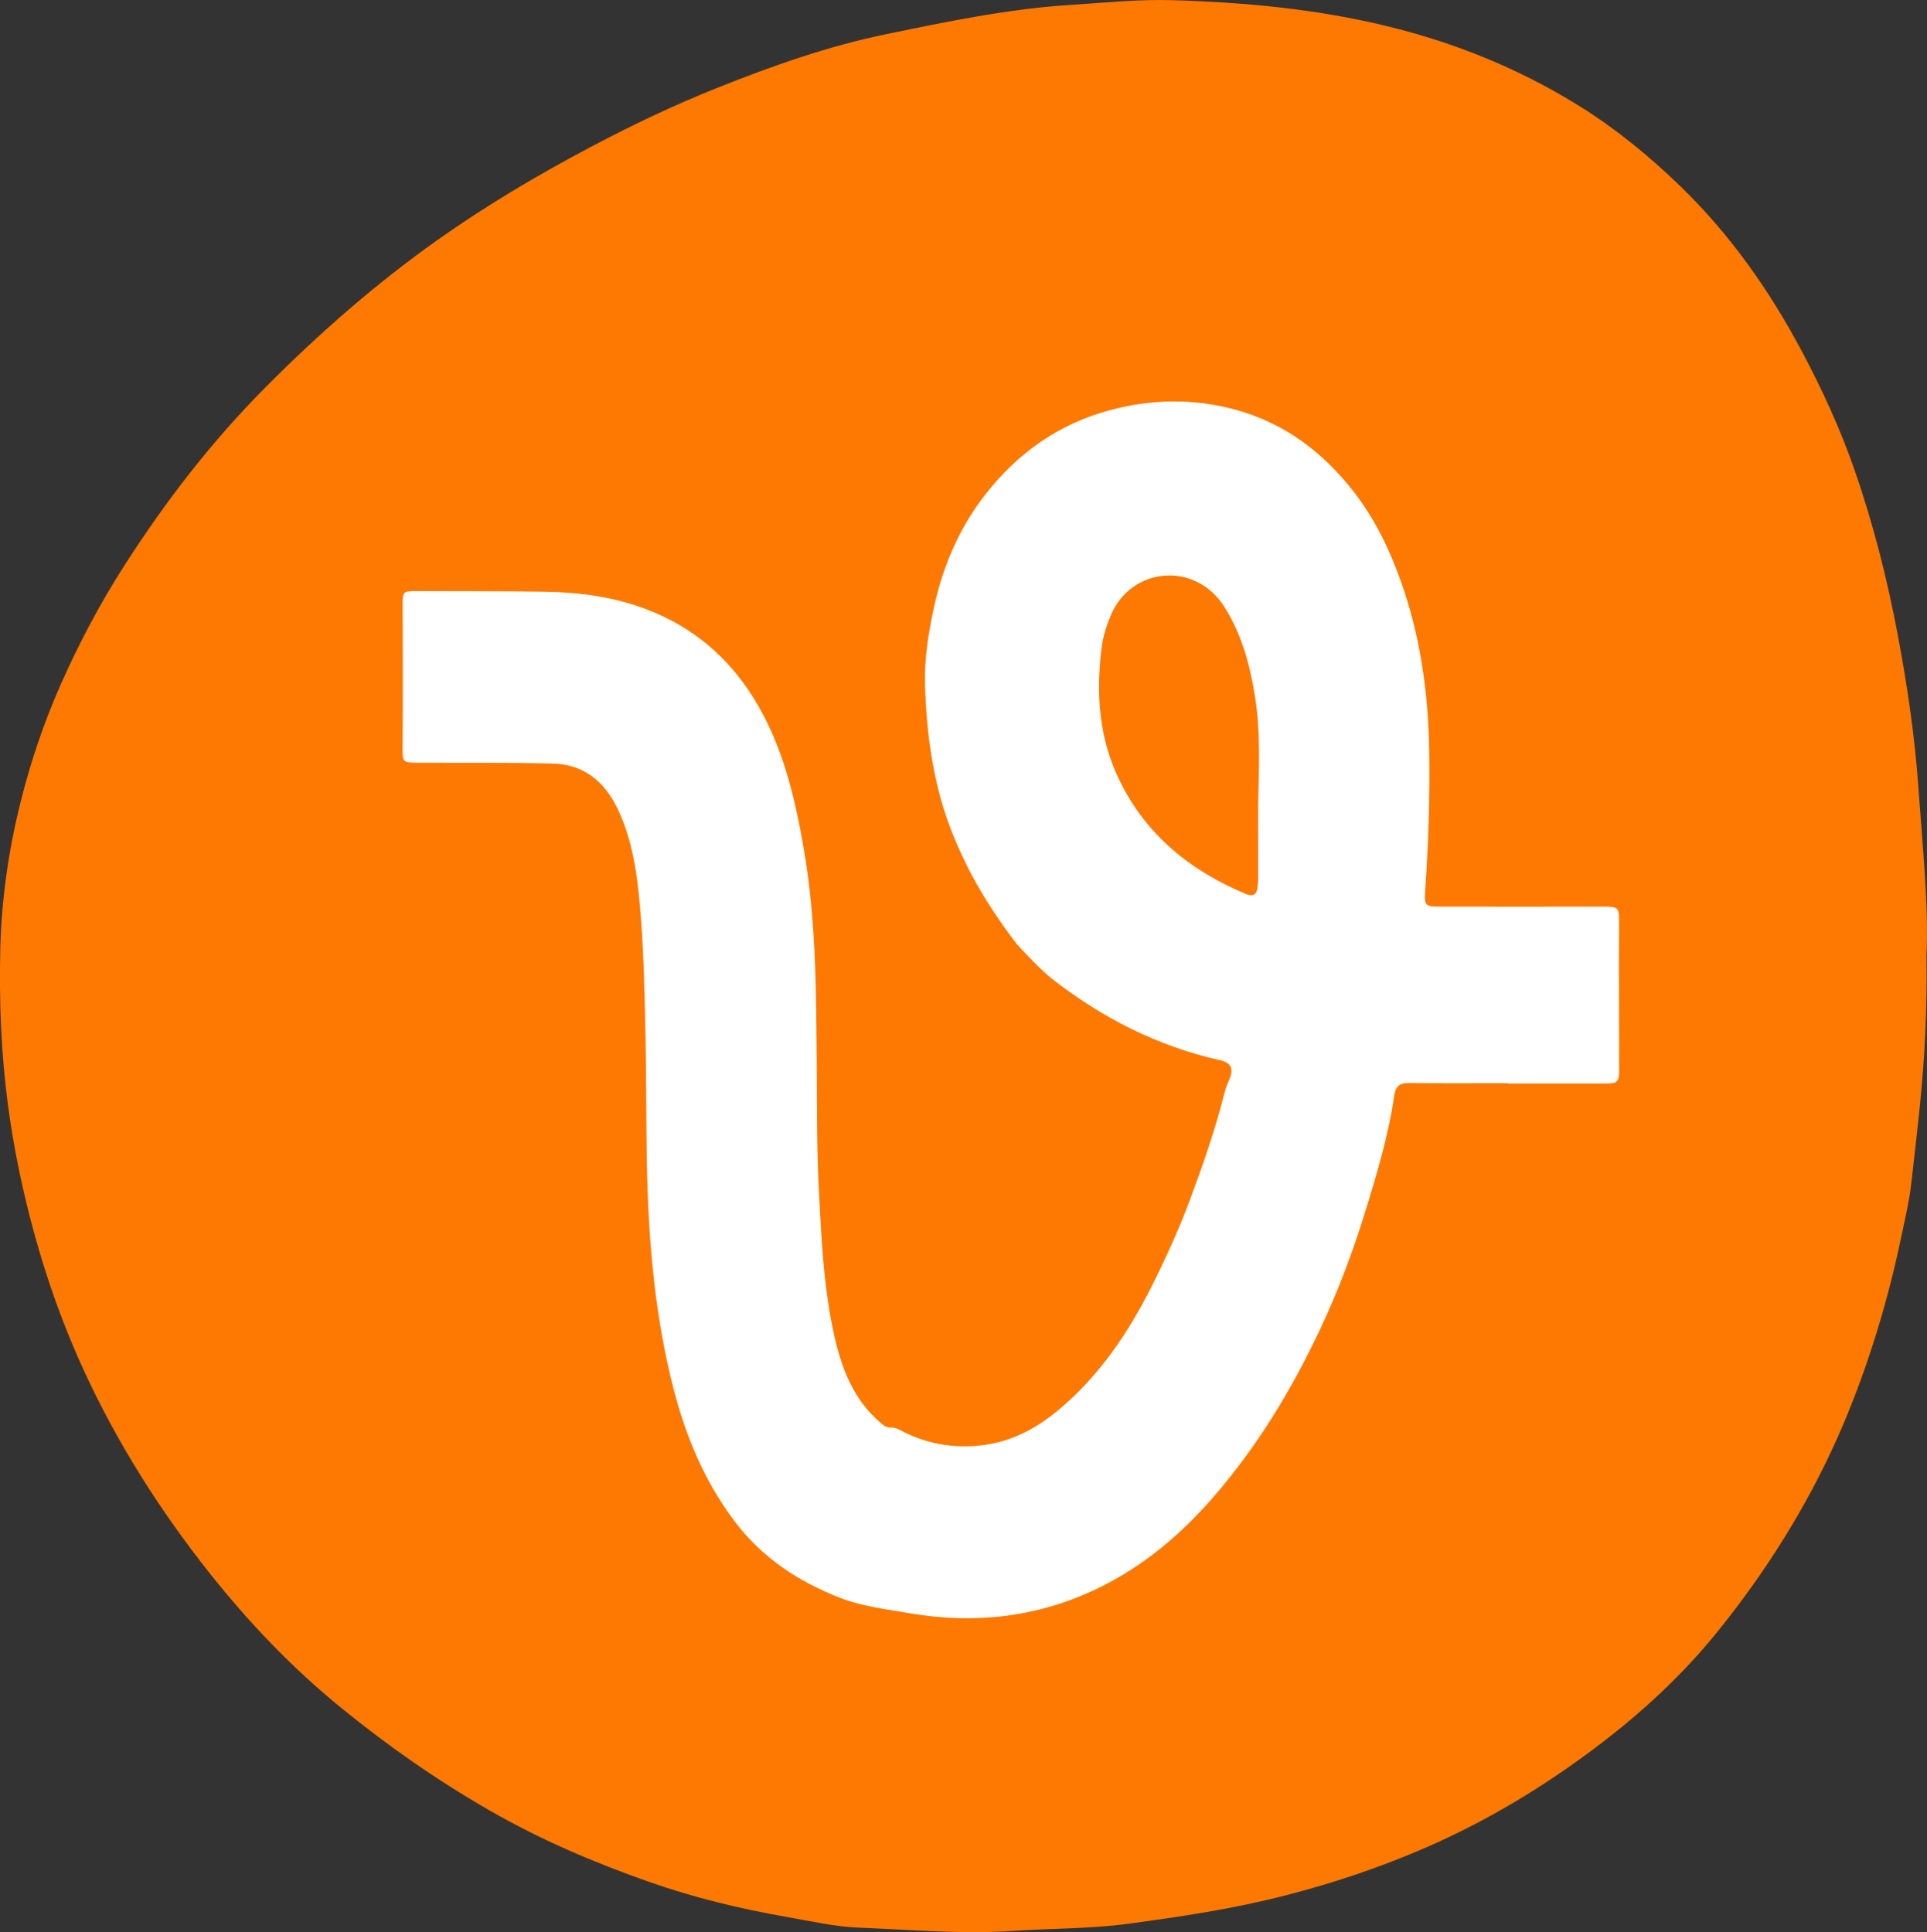 <?xml version="1.0" encoding="UTF-8"?>
<svg id="Layer_2" data-name="Layer 2" xmlns="http://www.w3.org/2000/svg" viewBox="0 0 1066.64 1069.7">
  <rect x="0" y="0" width="1066.64" height="1069.7" fill="#333333" stroke="none"/>
  <defs>
    <style>
      .cls-1 {
        fill: #fe7901;
      }

      .cls-1, .cls-2 {
        stroke-width: 0px;
      }

      .cls-2 {
        fill: #fff;
      }
    </style>
  </defs>
  <g id="text">
    <path class="cls-2" d="M94.54,407.12S285.34,58.86,605.74,146.46s351.6,252.38,363.6,388.39-157.2,434.81-342,446.81-465.6-69.6-482.4-295.2-50.4-279.34-50.4-279.34Z"/>
    <path class="cls-1" d="M1066.35,529.34c.41,31.13-1.04,56.84-3.62,82.56-1.41,14.07-3.12,28.11-4.65,42.17-1.16,10.71-3.7,21.28-5.93,31.86-4.14,19.71-9.26,39.15-15.44,58.34-5.71,17.75-12.24,35.16-19.84,52.17-17.08,38.21-39.25,73.33-65.39,105.92-20.11,25.08-43.59,46.66-69.31,65.92-28.9,21.64-59.62,40.11-92.75,54.53-25.24,10.99-51.27,19.72-77.9,26.57-28.73,7.4-58.01,11.79-87.4,15.73-20.88,2.8-41.87,2.48-62.78,3.89-28.67,1.93-57.24-.65-85.83-1.77-13.49-.53-26.72-3.63-39.98-5.93-25.91-4.5-51.48-10.71-76.35-19.45-30.51-10.72-60.13-23.37-88.25-39.55-29.1-16.75-56.49-35.87-82.46-57.07-26.93-21.99-50.77-46.98-72.4-74.23-27.36-34.47-50.73-71.38-69.21-111.27-11.54-24.91-20.76-50.73-28.03-77.28-6.43-23.49-11.35-47.28-14.52-71.36-3.69-28.09-4.8-56.37-4.17-84.73.61-27.94,4.52-55.47,11.28-82.45,5.57-22.23,12.88-44.03,22.23-65.08,10.09-22.72,21.66-44.61,35.06-65.54,22.87-35.73,48.63-69.1,78.62-99.25,29.43-29.59,60.68-56.98,94.71-81.09,26.92-19.07,55.28-35.88,84.45-51.33,22.82-12.09,46.06-23.21,70.05-32.8,30.8-12.32,62.06-23.38,94.56-30.04,33.38-6.85,66.79-13.85,100.97-16.03,18.94-1.21,37.84-3.22,56.84-2.66,39.84,1.17,79.31,4.83,118.25,14.24,38.26,9.25,74.11,23.82,107.42,44.6,19.97,12.46,38.08,27.33,55.04,43.7,27.98,27,49.97,58.29,68.1,92.51,11.14,21.04,21.04,42.65,28.85,65.12,10.38,29.89,18.1,60.5,23.96,91.63,5.24,27.83,9.34,55.8,11.34,84,2.33,32.86,5.78,65.7,4.46,93.45ZM834.52,599.73v.17c18.16,0,36.32,0,54.48,0,6.22,0,7.23-.99,7.24-7.27,0-7.16-.02-14.33-.03-21.49-.02-19.66-.17-39.32,0-58.97.08-10.15.1-10.26-9.97-10.24-30.15.07-60.31.05-90.46,0-6.58,0-7.43-1.08-6.98-7.74,1.81-26.23,2.72-52.48,2.3-78.78-.52-32.33-5.02-63.94-16.01-94.49-6.29-17.5-14.36-34.04-25.83-48.75-17.04-21.85-38.14-37.87-65.26-45.31-23.41-6.42-46.74-5.99-70.04.34-28.19,7.65-50.7,23.72-68.56,46.59-14.94,19.14-24,40.95-28.9,64.58-2.81,13.55-4.93,27.33-4.48,41.1.93,28.2,4.69,55.96,15.4,82.48,7.3,18.08,17.38,37.06,35.22,60.52.53.69,13.06,14.26,19.37,19.19,27.91,21.85,58.78,37.63,93.56,45.38,5.87,1.31,7.38,4.8,4.95,10.47-.98,2.29-2,4.6-2.6,7-5,20.02-11.75,39.51-18.9,58.81-6.12,16.51-13.42,32.59-21.32,48.36-13.16,26.29-29.33,50.3-52.2,69.26-12.29,10.19-26.06,17.38-42.07,19.23-15.71,1.82-30.79-.76-44.88-8.27-1.63-.87-3.34-1.69-5.2-1.56-2.62.18-4.29-1.24-6.11-2.8-14.7-12.56-21.27-29.55-25.35-47.61-5.99-26.57-7.19-53.74-8.62-80.81-1.22-23.11-.98-46.28-1.18-69.43-.35-39.94-.26-79.86-7.13-119.5-5.1-29.4-11.82-58.01-27.78-83.65-14.26-22.92-33.83-39.46-59.2-49.17-18.34-7.02-37.4-9.5-56.8-9.79-23.65-.36-47.31-.21-70.96-.33-7.1-.04-7.37.42-7.34,7.68.1,25.99.14,51.98-.03,77.96-.06,9.19-.23,9.36,8.82,9.4,24.82.13,49.65-.17,74.46.47,16.95.44,28.42,9.86,35.66,24.89,8.17,16.96,10.77,35.39,12.4,53.67,2.13,24.01,2.59,48.2,3.1,72.32.57,26.47.25,52.94.98,79.42,1.09,39.05,4.79,77.69,14.49,115.6,6.79,26.51,17.22,51.45,33.77,73.46,15.15,20.14,35.28,33.53,58.64,42.57,12.09,4.68,24.74,6.13,37.35,8.32,37.44,6.51,73.19,2.37,107.36-14.75,23.73-11.89,43.47-28.6,60.85-48.42,24.77-28.26,44.02-60.04,59.98-93.9,9.79-20.78,17.9-42.24,24.69-64.18,6.63-21.44,13.1-42.94,16.35-65.23.69-4.71,2.65-6.98,7.79-6.92,18.32.22,36.65.08,54.97.08Z"/>
    <path class="cls-1" d="M696.45,445.73c0,13.82.01,27.65-.02,41.47,0,1.48-.31,2.97-.46,4.45-.39,4.02-2.96,4.68-6.03,3.4-30.82-12.83-55.42-32.43-70.36-63.19-11.46-23.59-12.97-48.26-9.76-73.58.78-6.18,2.75-12.24,5.28-18.14,11.18-26.02,46.46-29.82,62.73-3.98,9.64,15.3,14.13,32.22,16.89,49.73,3.13,19.83,2.09,39.87,1.72,59.83Z"/>
  </g>
</svg>